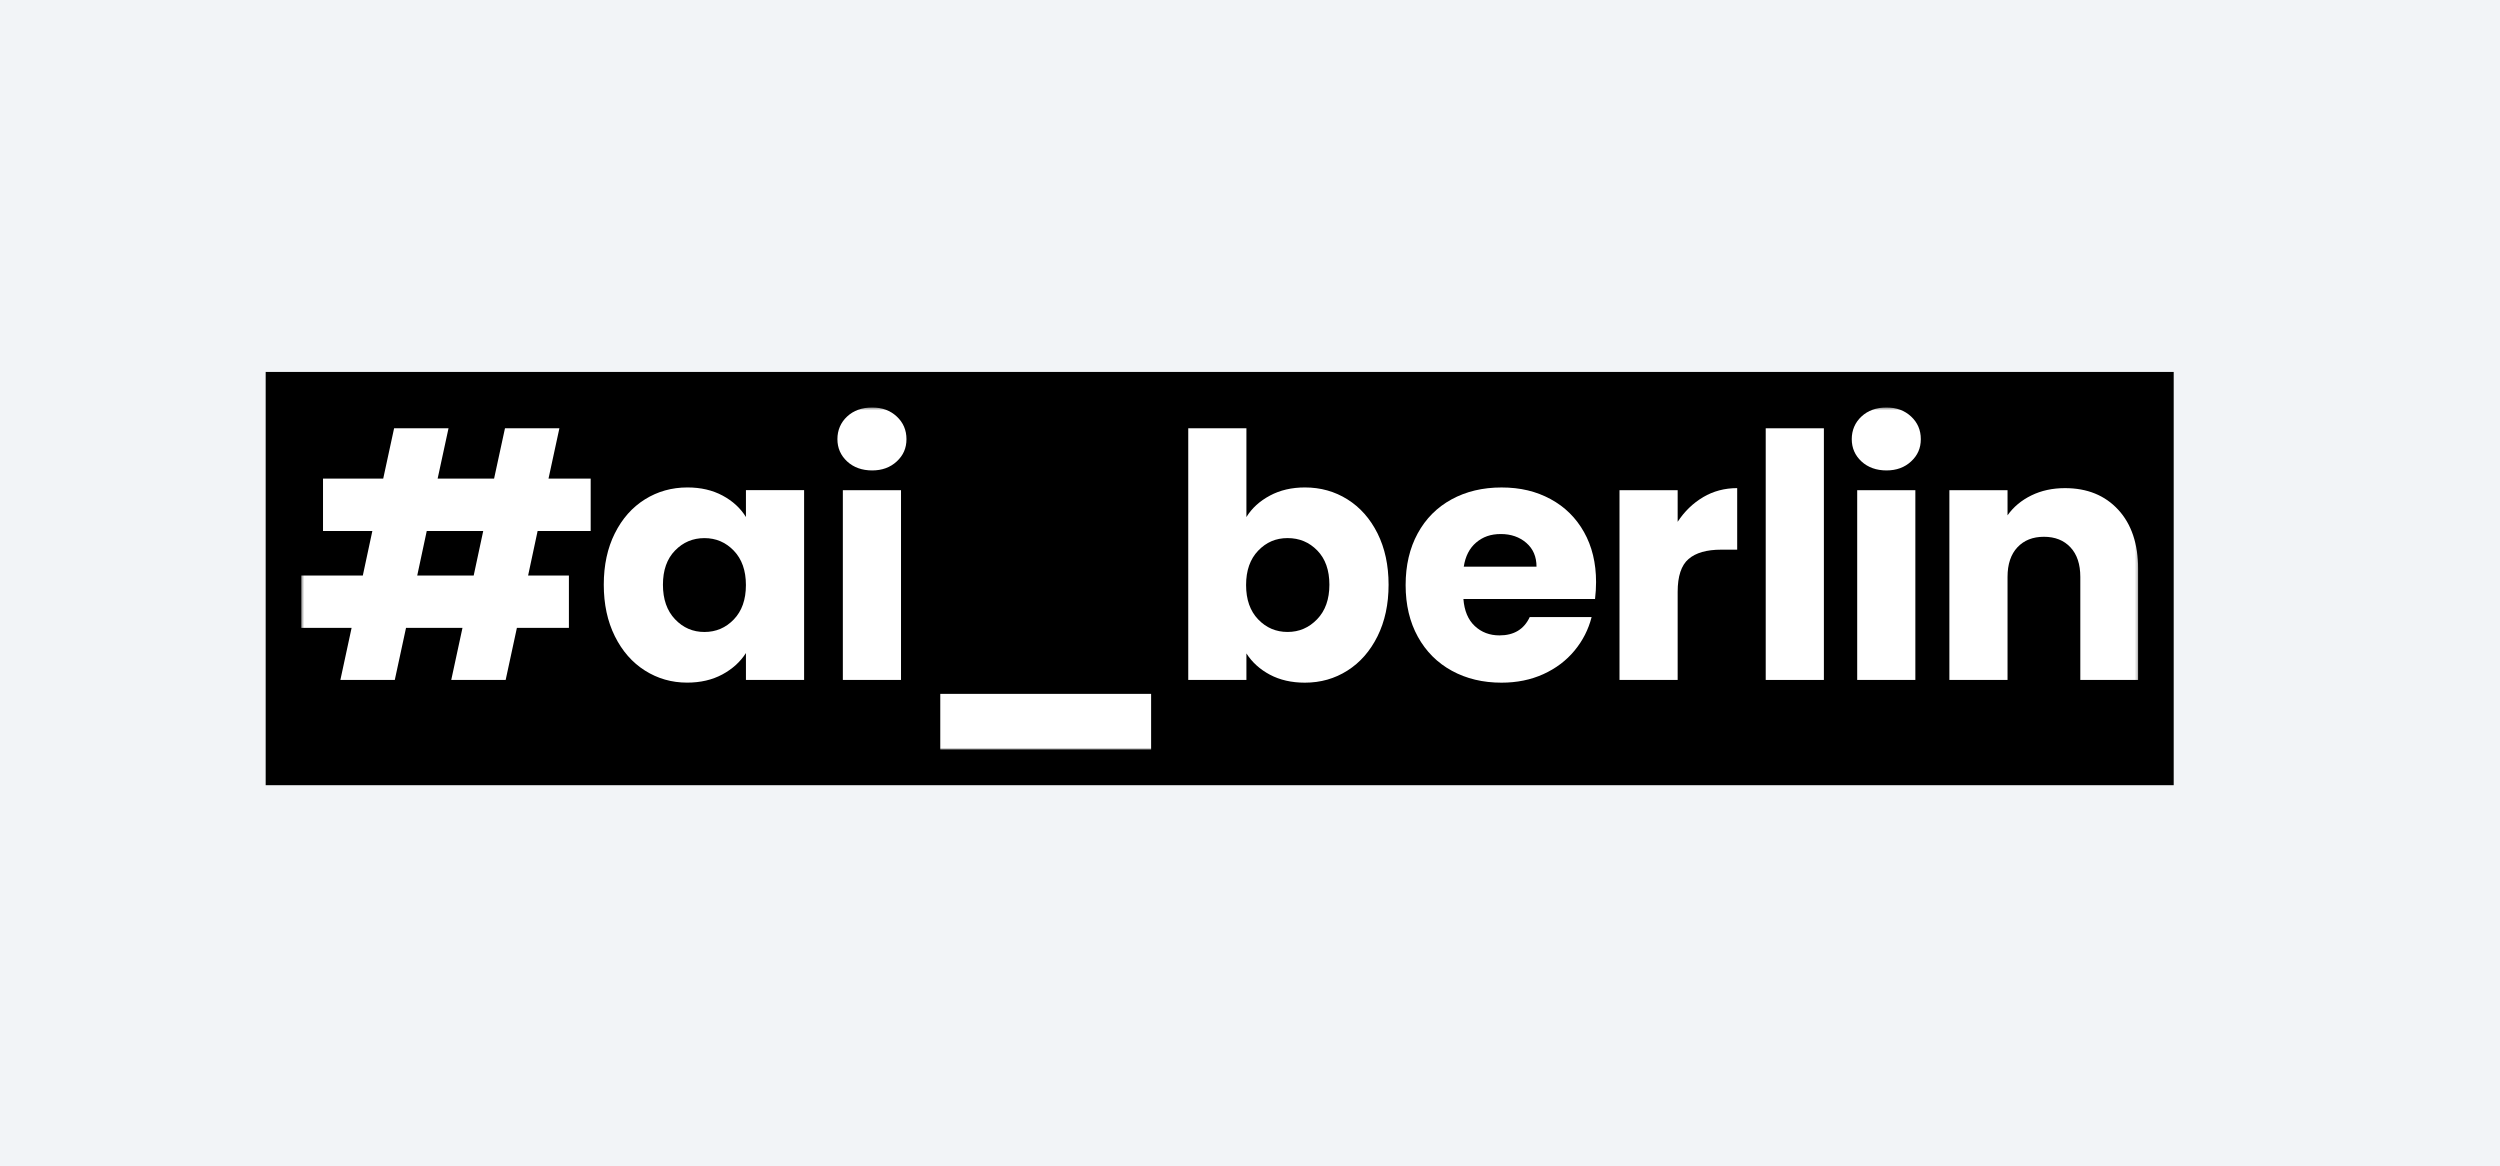 <?xml version="1.0" encoding="UTF-8"?>
<svg xmlns="http://www.w3.org/2000/svg" width="941" height="439" viewBox="0 0 941 439" fill="none">
  <rect width="941" height="439" fill="#F2F4F7"></rect>
  <g clip-path="url(#clip0_702_140470)">
    <path d="M818.182 140H100V295.556H818.182V140Z" fill="black"></path>
    <mask id="mask0_702_140470" style="mask-type:luminance" maskUnits="userSpaceOnUse" x="113" y="153" width="692" height="130">
      <path d="M804.79 153.393H113.395V282.163H804.79V153.393Z" fill="white"></path>
    </mask>
    <g mask="url(#mask0_702_140470)">
      <path d="M202.36 199.858L198.78 216.626H214.137V236.341H194.557L190.333 255.921H169.851L174.074 236.341H152.824L148.6 255.921H128.118L132.341 236.341H113.395V216.626H136.565L140.154 199.858H121.582V180.144H144.243L148.342 161.197H168.824L164.726 180.144H185.976L190.074 161.197H210.557L206.458 180.144H222.334V199.858H202.36ZM181.878 199.858H160.628L157.047 216.626H178.297L181.887 199.858H181.878Z" fill="white"></path>
      <path d="M231.422 200.761C234.19 195.207 237.967 190.948 242.753 187.957C247.53 184.975 252.869 183.474 258.753 183.474C263.789 183.474 268.2 184.501 272.003 186.546C275.798 188.591 278.727 191.278 280.771 194.609V184.493H302.665V255.922H280.771V245.806C278.638 249.136 275.673 251.824 271.878 253.869C268.075 255.913 263.664 256.94 258.628 256.94C252.825 256.94 247.539 255.422 242.753 252.395C237.976 249.369 234.199 245.056 231.422 239.466C228.645 233.877 227.262 227.413 227.262 220.073C227.262 212.734 228.645 206.296 231.422 200.743V200.761ZM276.218 207.287C273.191 204.127 269.495 202.546 265.146 202.546C260.798 202.546 257.102 204.109 254.075 207.225C251.039 210.341 249.53 214.627 249.53 220.091C249.53 225.556 251.039 229.886 254.075 233.082C257.102 236.279 260.798 237.877 265.146 237.877C269.495 237.877 273.191 236.306 276.218 233.145C279.245 229.993 280.762 225.68 280.762 220.216C280.762 214.752 279.245 210.448 276.218 207.287Z" fill="white"></path>
      <path d="M318.856 173.679C316.426 171.42 315.203 168.625 315.203 165.295C315.203 161.965 316.418 159.045 318.856 156.777C321.283 154.518 324.416 153.384 328.266 153.384C332.113 153.384 335.113 154.518 337.543 156.777C339.97 159.036 341.195 161.875 341.195 165.295C341.195 168.715 339.98 171.42 337.543 173.679C335.113 175.938 332.015 177.072 328.266 177.072C324.515 177.072 321.293 175.938 318.856 173.679ZM339.141 184.491V255.921H317.247V184.501H339.141V184.491Z" fill="white"></path>
      <path d="M433.279 261.172V282.163H353.92V261.172H433.279Z" fill="white"></path>
      <path d="M477.982 186.546C481.823 184.492 486.214 183.474 491.17 183.474C497.055 183.474 502.394 184.966 507.169 187.957C511.945 190.948 515.723 195.207 518.501 200.76C521.267 206.305 522.661 212.752 522.661 220.091C522.661 227.43 521.276 233.895 518.501 239.484C515.723 245.074 511.954 249.386 507.169 252.413C502.385 255.449 497.055 256.958 491.17 256.958C486.134 256.958 481.743 255.949 477.982 253.949C474.225 251.949 471.286 249.279 469.15 245.949V255.931H447.258V161.206H469.15V194.617C471.196 191.287 474.145 188.6 477.982 186.555V186.546ZM495.838 207.216C492.813 204.1 489.079 202.537 484.644 202.537C480.206 202.537 476.597 204.117 473.572 207.278C470.543 210.439 469.027 214.743 469.027 220.207C469.027 225.671 470.543 229.975 473.572 233.136C476.597 236.296 480.294 237.868 484.644 237.868C488.99 237.868 492.704 236.27 495.778 233.073C498.85 229.877 500.383 225.547 500.383 220.082C500.383 214.618 498.866 210.332 495.838 207.216Z" fill="white"></path>
      <path d="M600.365 225.466H550.829C551.167 229.904 552.598 233.297 555.113 235.645C557.631 237.993 560.721 239.163 564.398 239.163C569.854 239.163 573.661 236.859 575.793 232.252H599.086C597.892 236.94 595.74 241.172 592.623 244.922C589.506 248.681 585.605 251.618 580.908 253.753C576.211 255.886 570.962 256.958 565.168 256.958C558.169 256.958 551.937 255.467 546.479 252.476C541.014 249.494 536.748 245.225 533.687 239.681C530.613 234.136 529.078 227.645 529.078 220.225C529.078 212.805 530.595 206.314 533.623 200.769C536.648 195.216 540.899 190.957 546.364 187.966C551.82 184.984 558.097 183.483 565.178 183.483C572.259 183.483 578.23 184.939 583.607 187.841C588.981 190.742 593.187 194.876 596.214 200.26C599.238 205.636 600.759 211.903 600.759 219.073C600.759 221.118 600.632 223.252 600.373 225.475L600.365 225.466ZM578.345 213.305C578.345 209.546 577.071 206.564 574.508 204.341C571.945 202.127 568.748 201.011 564.909 201.011C561.07 201.011 558.15 202.073 555.63 204.207C553.115 206.341 551.561 209.368 550.962 213.297H578.354L578.345 213.305Z" fill="white"></path>
      <path d="M641.073 187.117C644.913 184.858 649.181 183.724 653.878 183.724V206.895H647.859C642.395 206.895 638.305 208.064 635.572 210.412C632.841 212.761 631.472 216.877 631.472 222.77V255.922H609.58V184.501H631.472V196.412C634.035 192.484 637.232 189.394 641.073 187.126V187.117Z" fill="white"></path>
      <path d="M686.509 161.206V255.931H664.617V161.206H686.509Z" fill="white"></path>
      <path d="M700.652 173.679C698.225 171.42 697.002 168.625 697.002 165.295C697.002 161.965 698.217 159.045 700.652 156.777C703.084 154.518 706.215 153.384 710.065 153.384C713.914 153.384 716.912 154.518 719.339 156.777C721.771 159.036 722.994 161.875 722.994 165.295C722.994 168.715 721.779 171.42 719.339 173.679C716.912 175.938 713.814 177.072 710.065 177.072C706.316 177.072 703.092 175.938 700.652 173.679ZM720.94 184.491V255.921H699.048V184.501H720.94V184.491Z" fill="white"></path>
      <path d="M797.299 191.857C802.291 197.277 804.791 204.724 804.791 214.197V255.93H783.03V217.144C783.03 212.367 781.788 208.653 779.316 206.01C776.843 203.367 773.513 202.045 769.335 202.045C765.155 202.045 761.827 203.367 759.352 206.01C756.88 208.653 755.638 212.367 755.638 217.144V255.93H733.746V184.5H755.638V193.973C757.854 190.822 760.844 188.322 764.593 186.482C768.354 184.643 772.577 183.732 777.264 183.732C785.621 183.732 792.309 186.447 797.291 191.857H797.299Z" fill="white"></path>
    </g>
  </g>
  <defs>
    <clipPath id="clip0_702_140470">
      <rect width="718.182" height="158" fill="white" transform="translate(100 140)"></rect>
    </clipPath>
  </defs>
</svg>
